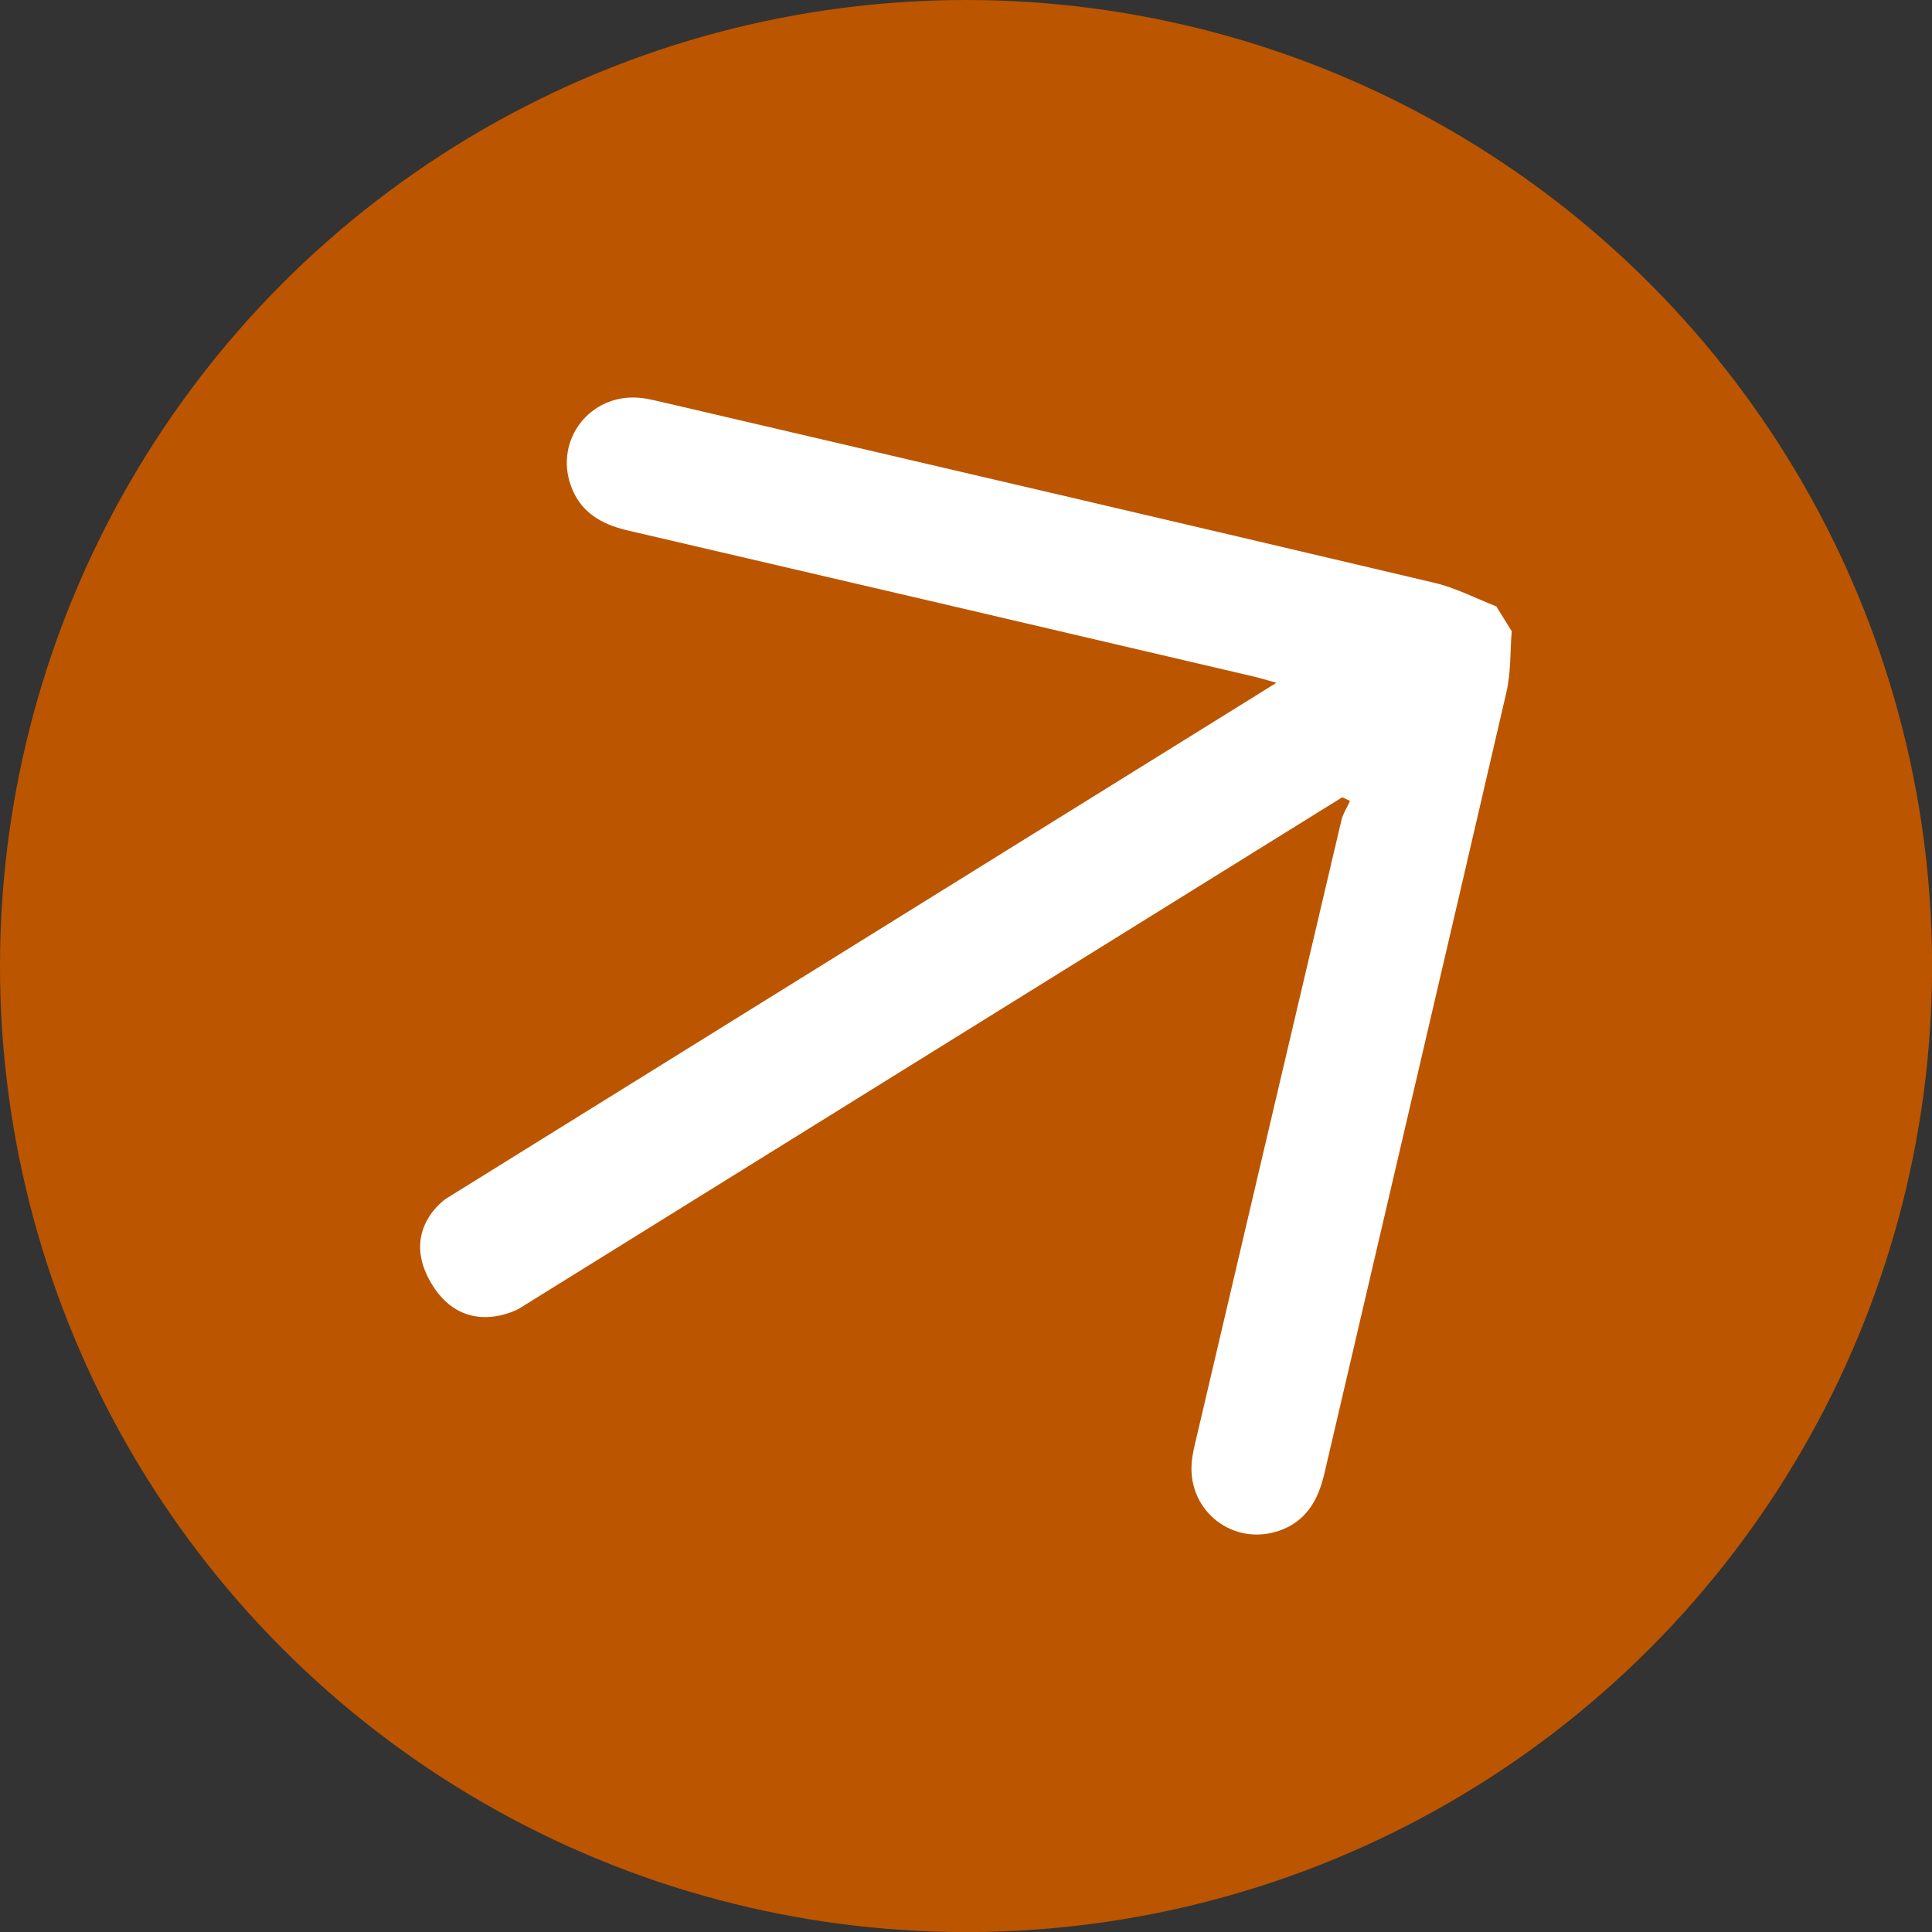 <svg xmlns="http://www.w3.org/2000/svg" id="Ebene_1" viewBox="0 0 245.75 245.75"><rect x="0" y="0" width="245.75" height="245.75" fill="#333333" stroke="none"/><circle cx="122.88" cy="122.88" r="122.88" fill="#bc5500"></circle><path d="M56.77,152.45c34.29-21.3,68.57-42.6,102.86-63.9.77-.48,1.54-.95,2.73-1.7-1.26-.35-2.04-.59-2.83-.78-26.56-6.21-53.13-12.43-79.7-18.6-3.41-.79-6.08-2.38-7.25-5.79-2-5.81,2.49-11.56,8.64-11.09,1.07.08,2.14.36,3.19.6,32.68,7.62,65.37,15.23,98.03,22.94,2.72.64,5.27,1.98,7.89,3l1.96,3.16c-.21,2.58-.09,5.24-.67,7.74-7.67,33.15-15.44,66.27-23.16,99.41-.79,3.38-2.32,6.09-5.76,7.27-5.82,2-11.59-2.46-11.12-8.6.09-1.15.38-2.29.65-3.42,6.12-26.11,12.24-52.22,18.39-78.32.2-.87.73-1.66,1.1-2.49-.33-.16-.66-.31-.98-.47-.82.51-1.65,1.02-2.47,1.53-34.08,21.17-68.16,42.35-102.25,63.52,0,0-6.8,3.86-11.06-3.06-4.27-6.93,1.8-10.95,1.8-10.95Z" fill="#fff"></path></svg>
